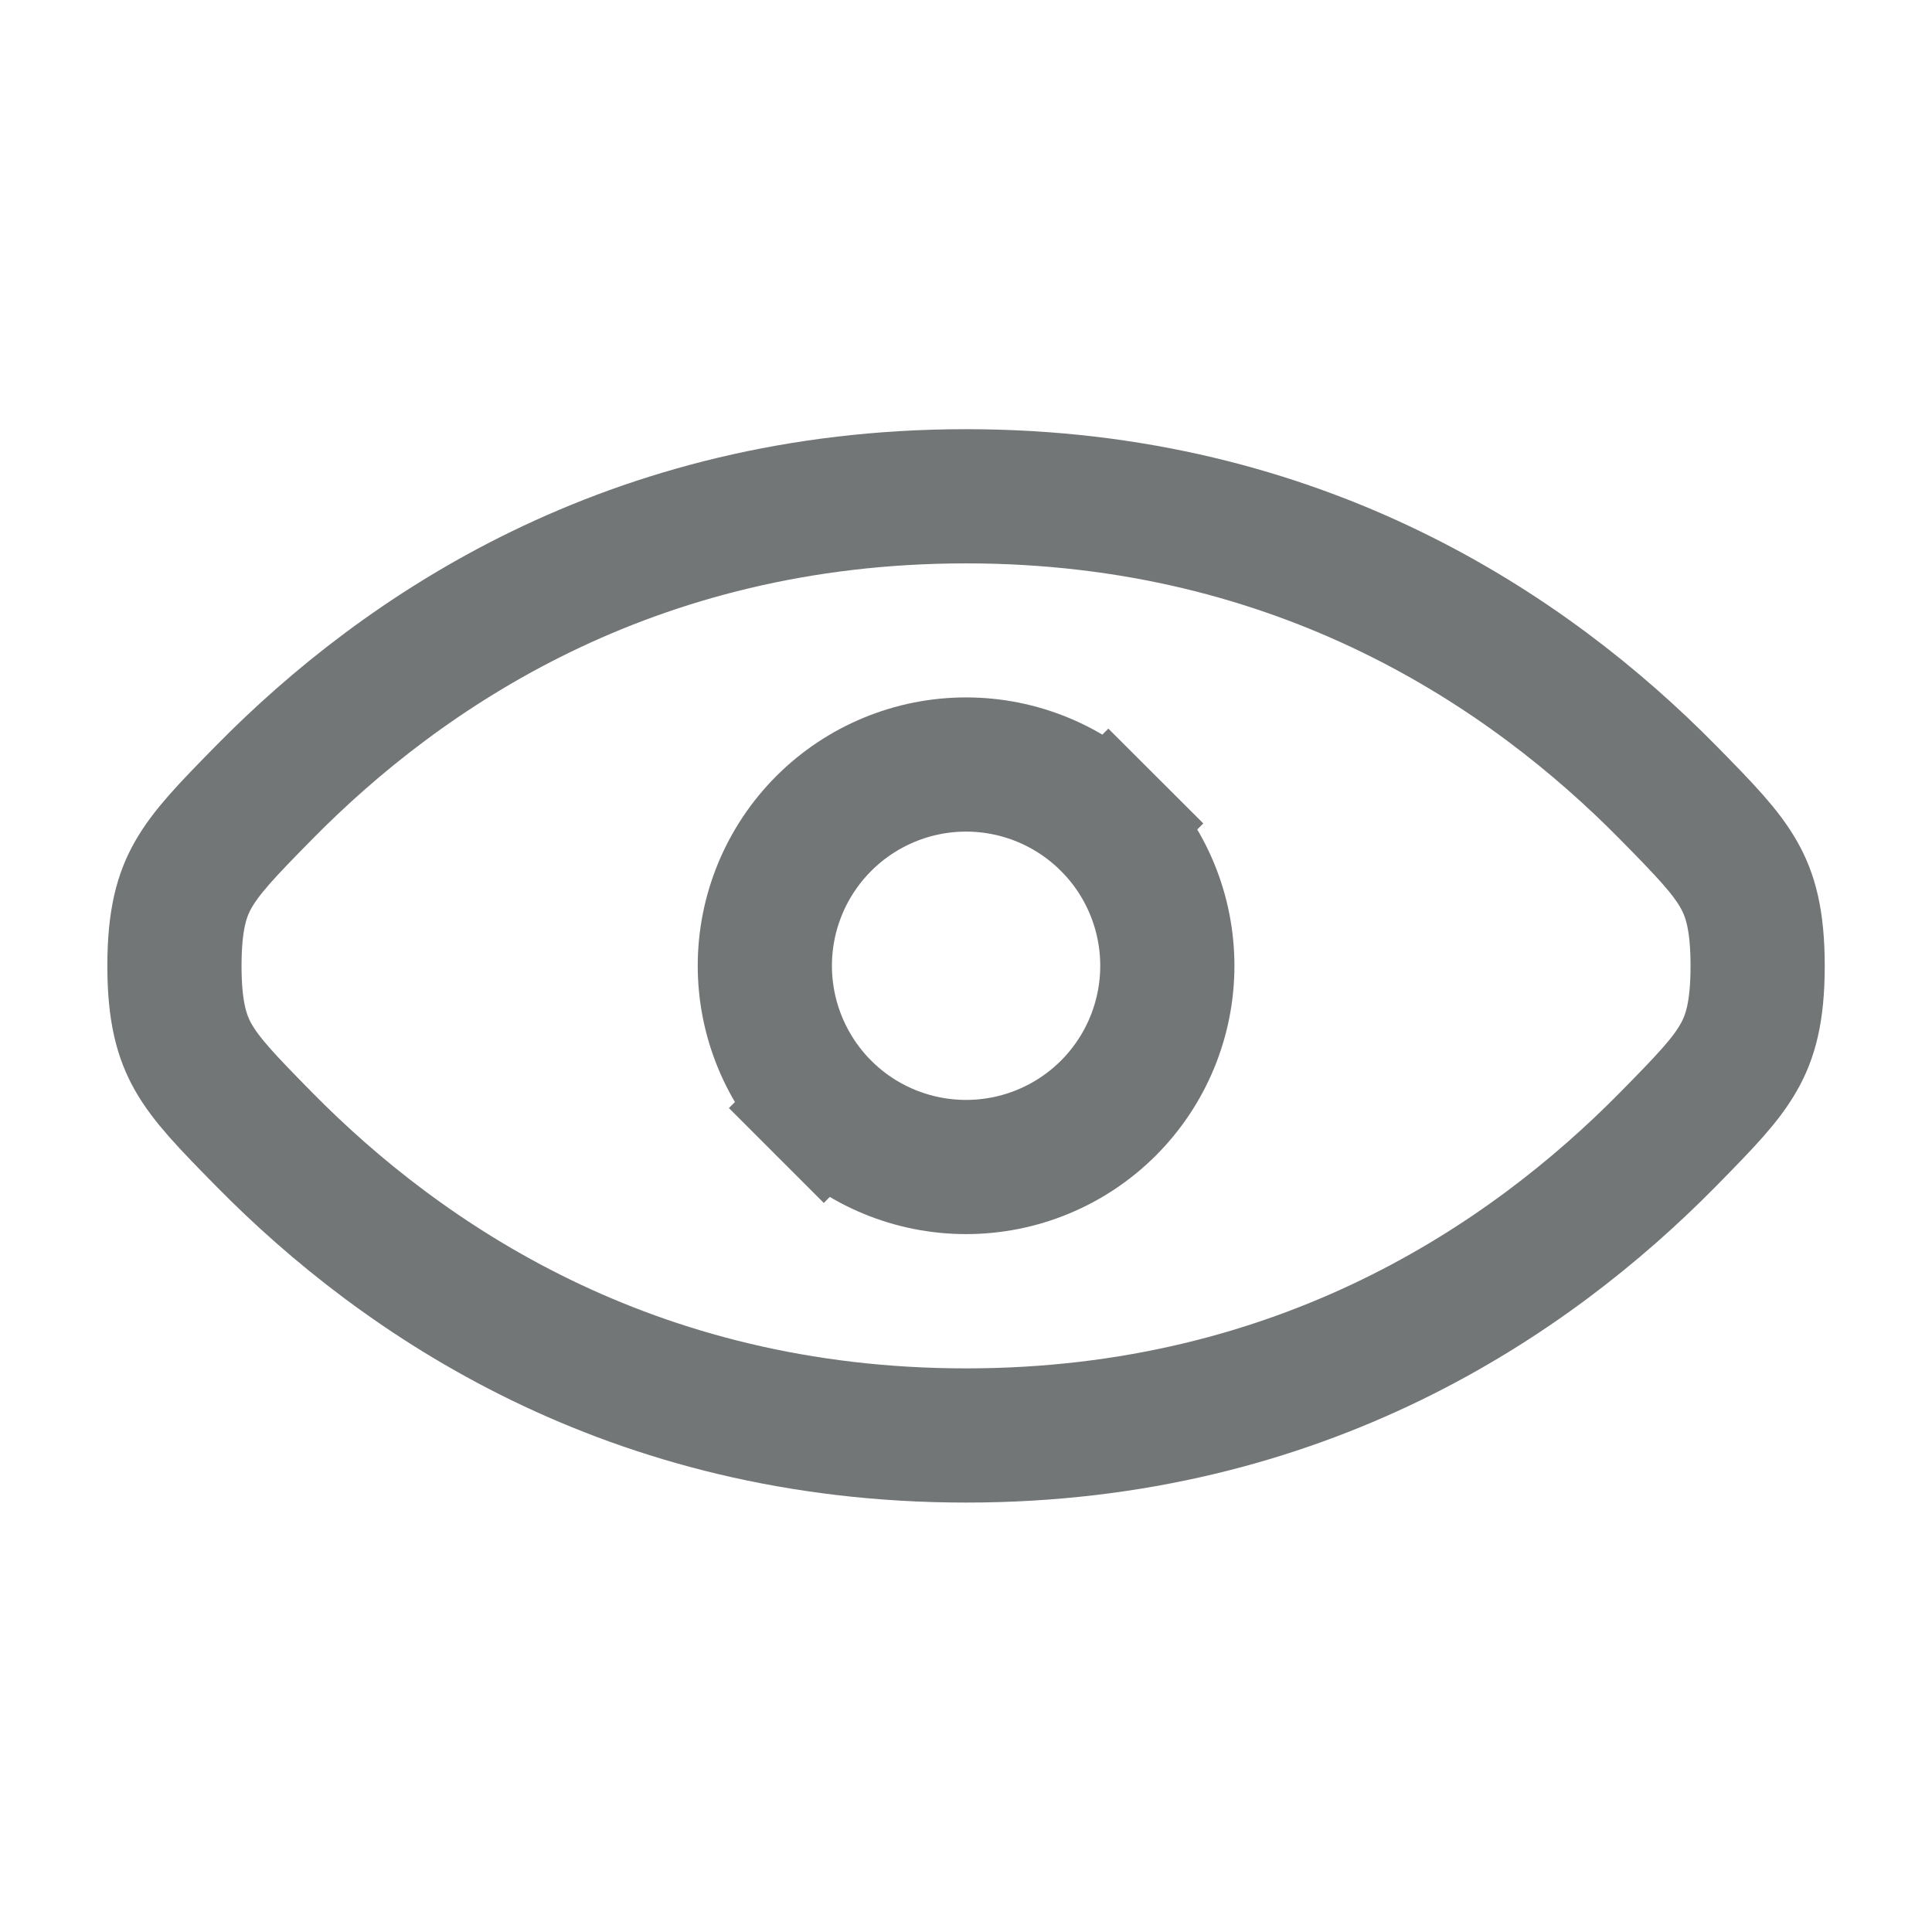 <svg width="24" height="24" viewBox="0 0 24 24" fill="none" xmlns="http://www.w3.org/2000/svg">
<path d="M9.501 11.997C9.501 11.334 9.765 10.698 10.233 10.23C10.702 9.761 11.338 9.497 12.001 9.497C12.664 9.497 13.3 9.761 13.769 10.23L14.358 9.64L13.769 10.23C14.238 10.698 14.501 11.334 14.501 11.997C14.501 12.66 14.238 13.296 13.769 13.765C13.3 14.234 12.664 14.497 12.001 14.497C11.338 14.497 10.702 14.234 10.233 13.765L9.644 14.354L10.233 13.765C9.765 13.296 9.501 12.66 9.501 11.997Z" stroke="#737677" stroke-width="1.667"/>
<path d="M12.001 17.832C7.826 17.832 4.992 15.89 3.288 14.16C2.812 13.677 2.561 13.414 2.399 13.129C2.262 12.885 2.167 12.58 2.167 11.999C2.167 11.418 2.261 11.113 2.399 10.869C2.561 10.584 2.812 10.32 3.288 9.837C4.992 8.107 7.826 6.165 12.001 6.165C16.175 6.165 19.009 8.108 20.714 9.837C21.19 10.32 21.441 10.583 21.602 10.868C21.74 11.112 21.834 11.417 21.834 11.999C21.834 12.58 21.74 12.885 21.602 13.129C21.441 13.415 21.189 13.678 20.714 14.16C19.009 15.89 16.175 17.832 12.001 17.832Z" stroke="#737677" stroke-width="1.667"/>
</svg>
